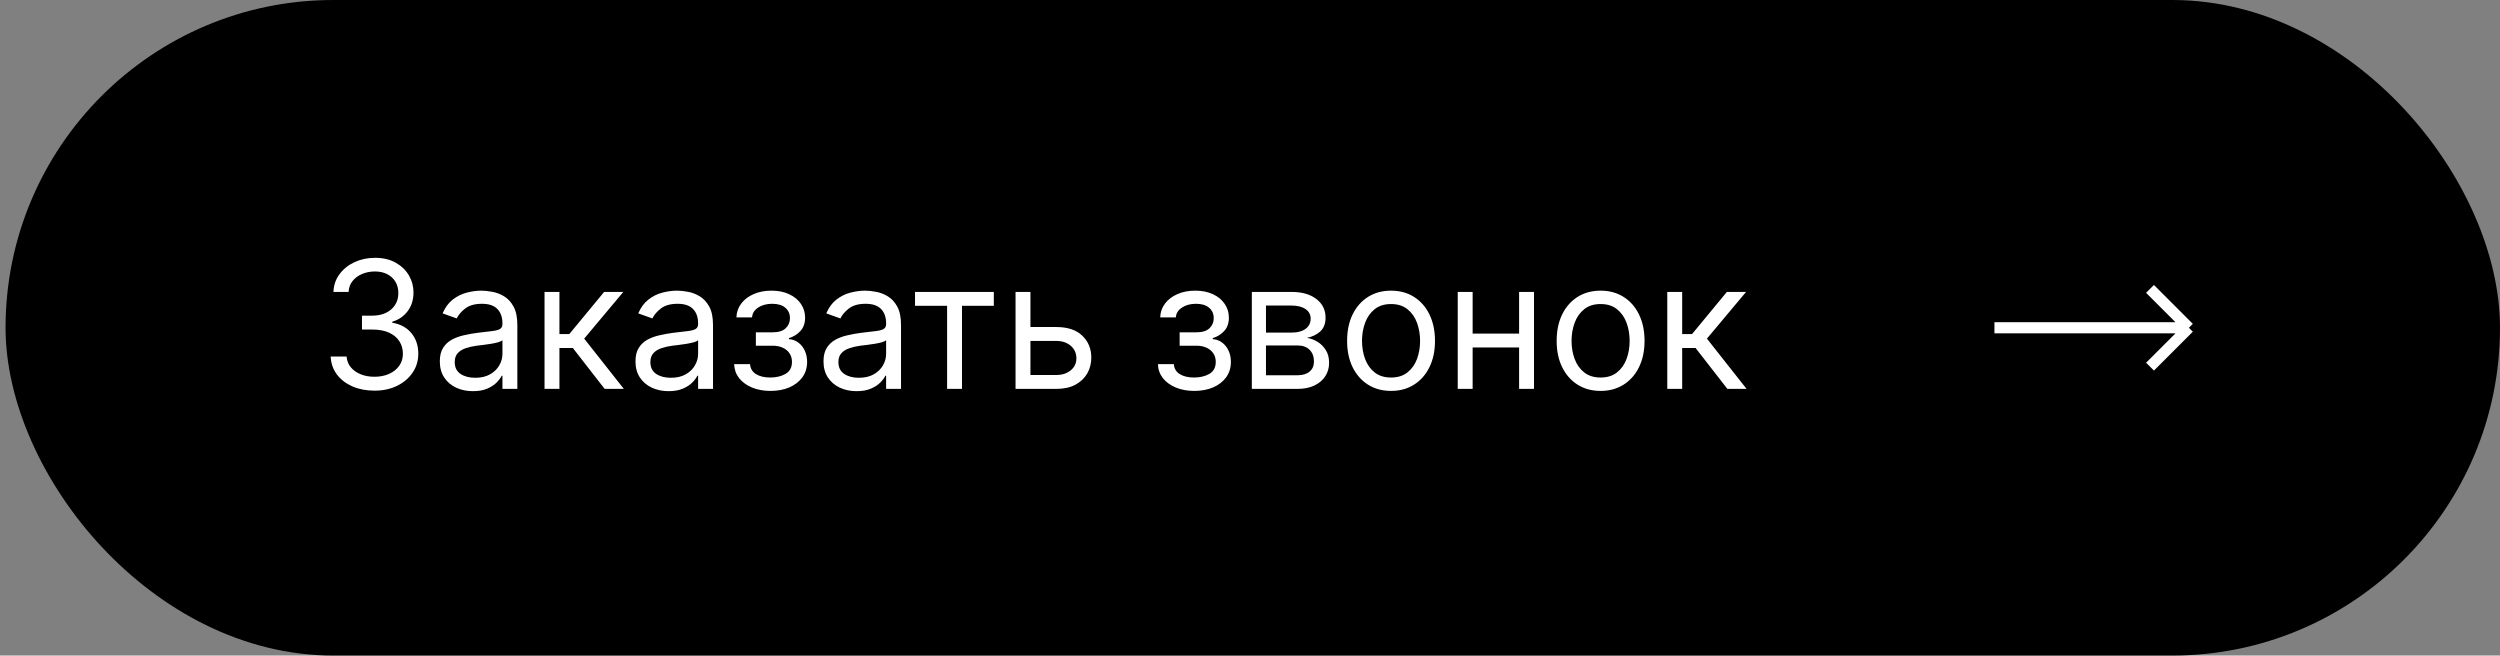 <?xml version="1.0" encoding="UTF-8"?> <svg xmlns="http://www.w3.org/2000/svg" width="225" height="59" viewBox="0 0 225 59" fill="none"><rect x="0" y="0" width="225" height="59" fill="#808080" stroke="none"/><rect x="0.5" width="224.5" height="59" rx="29.5" fill="black"></rect><path d="M33.715 35.159C32.965 35.159 32.296 35.03 31.709 34.773C31.125 34.515 30.662 34.157 30.317 33.699C29.976 33.237 29.79 32.701 29.76 32.091H31.192C31.222 32.466 31.351 32.79 31.578 33.062C31.805 33.331 32.103 33.54 32.47 33.688C32.838 33.835 33.245 33.909 33.692 33.909C34.192 33.909 34.635 33.822 35.021 33.648C35.408 33.474 35.711 33.231 35.93 32.92C36.15 32.61 36.26 32.25 36.26 31.841C36.26 31.413 36.154 31.036 35.942 30.71C35.73 30.381 35.419 30.123 35.01 29.938C34.601 29.752 34.101 29.659 33.51 29.659H32.578V28.409H33.51C33.972 28.409 34.377 28.326 34.726 28.159C35.078 27.992 35.353 27.758 35.55 27.454C35.751 27.151 35.851 26.796 35.851 26.386C35.851 25.992 35.764 25.65 35.59 25.358C35.415 25.066 35.169 24.839 34.851 24.676C34.536 24.513 34.165 24.432 33.737 24.432C33.336 24.432 32.957 24.506 32.601 24.653C32.249 24.797 31.961 25.008 31.737 25.284C31.514 25.557 31.392 25.886 31.374 26.273H30.01C30.033 25.663 30.216 25.129 30.561 24.671C30.906 24.208 31.357 23.849 31.913 23.591C32.474 23.333 33.09 23.204 33.76 23.204C34.48 23.204 35.097 23.35 35.612 23.642C36.127 23.93 36.523 24.311 36.8 24.784C37.076 25.258 37.215 25.769 37.215 26.318C37.215 26.974 37.042 27.532 36.697 27.994C36.356 28.456 35.892 28.776 35.305 28.954V29.046C36.04 29.167 36.614 29.479 37.027 29.983C37.44 30.483 37.646 31.102 37.646 31.841C37.646 32.474 37.474 33.042 37.129 33.545C36.788 34.045 36.322 34.439 35.731 34.727C35.141 35.015 34.468 35.159 33.715 35.159ZM42.561 35.205C42.008 35.205 41.506 35.1 41.055 34.892C40.605 34.68 40.247 34.375 39.981 33.977C39.716 33.576 39.584 33.091 39.584 32.523C39.584 32.023 39.682 31.617 39.879 31.307C40.076 30.992 40.34 30.746 40.669 30.568C40.999 30.39 41.362 30.258 41.76 30.171C42.161 30.079 42.565 30.008 42.97 29.954C43.501 29.886 43.93 29.835 44.26 29.801C44.593 29.763 44.836 29.701 44.987 29.614C45.142 29.526 45.22 29.375 45.22 29.159V29.114C45.22 28.553 45.067 28.117 44.76 27.807C44.457 27.496 43.997 27.341 43.379 27.341C42.739 27.341 42.237 27.481 41.874 27.761C41.51 28.042 41.254 28.341 41.106 28.659L39.834 28.204C40.061 27.674 40.364 27.261 40.743 26.966C41.126 26.667 41.542 26.458 41.993 26.341C42.447 26.22 42.894 26.159 43.334 26.159C43.614 26.159 43.936 26.193 44.3 26.261C44.667 26.326 45.021 26.46 45.362 26.665C45.707 26.869 45.993 27.178 46.22 27.591C46.447 28.004 46.561 28.557 46.561 29.25V35H45.22V33.818H45.152C45.061 34.008 44.91 34.21 44.697 34.426C44.485 34.642 44.203 34.826 43.851 34.977C43.499 35.129 43.069 35.205 42.561 35.205ZM42.766 34C43.296 34 43.743 33.896 44.106 33.688C44.474 33.479 44.751 33.21 44.936 32.881C45.126 32.551 45.22 32.205 45.22 31.841V30.614C45.163 30.682 45.038 30.744 44.845 30.801C44.656 30.854 44.436 30.901 44.186 30.943C43.94 30.981 43.699 31.015 43.465 31.046C43.233 31.072 43.046 31.095 42.902 31.114C42.553 31.159 42.228 31.233 41.925 31.335C41.626 31.434 41.383 31.583 41.197 31.784C41.016 31.981 40.925 32.25 40.925 32.591C40.925 33.057 41.097 33.409 41.442 33.648C41.79 33.883 42.231 34 42.766 34ZM49.008 35V26.273H50.349V30.068H51.236L54.372 26.273H56.099L52.577 30.477L56.145 35H54.418L51.554 31.318H50.349V35H49.008ZM60.17 35.205C59.617 35.205 59.115 35.1 58.665 34.892C58.214 34.68 57.856 34.375 57.591 33.977C57.326 33.576 57.193 33.091 57.193 32.523C57.193 32.023 57.292 31.617 57.489 31.307C57.686 30.992 57.949 30.746 58.278 30.568C58.608 30.39 58.972 30.258 59.369 30.171C59.771 30.079 60.174 30.008 60.58 29.954C61.11 29.886 61.54 29.835 61.869 29.801C62.203 29.763 62.445 29.701 62.597 29.614C62.752 29.526 62.83 29.375 62.83 29.159V29.114C62.83 28.553 62.676 28.117 62.369 27.807C62.066 27.496 61.606 27.341 60.989 27.341C60.349 27.341 59.847 27.481 59.483 27.761C59.119 28.042 58.864 28.341 58.716 28.659L57.443 28.204C57.67 27.674 57.974 27.261 58.352 26.966C58.735 26.667 59.151 26.458 59.602 26.341C60.057 26.22 60.504 26.159 60.943 26.159C61.224 26.159 61.545 26.193 61.909 26.261C62.276 26.326 62.631 26.46 62.972 26.665C63.316 26.869 63.602 27.178 63.83 27.591C64.057 28.004 64.171 28.557 64.171 29.25V35H62.83V33.818H62.761C62.67 34.008 62.519 34.21 62.307 34.426C62.095 34.642 61.812 34.826 61.46 34.977C61.108 35.129 60.678 35.205 60.17 35.205ZM60.375 34C60.905 34 61.352 33.896 61.716 33.688C62.083 33.479 62.36 33.21 62.545 32.881C62.735 32.551 62.83 32.205 62.83 31.841V30.614C62.773 30.682 62.648 30.744 62.455 30.801C62.265 30.854 62.045 30.901 61.795 30.943C61.549 30.981 61.309 31.015 61.074 31.046C60.843 31.072 60.655 31.095 60.511 31.114C60.163 31.159 59.837 31.233 59.534 31.335C59.235 31.434 58.992 31.583 58.807 31.784C58.625 31.981 58.534 32.25 58.534 32.591C58.534 33.057 58.706 33.409 59.051 33.648C59.4 33.883 59.841 34 60.375 34ZM66.072 32.773H67.504C67.535 33.167 67.713 33.466 68.038 33.67C68.368 33.875 68.796 33.977 69.322 33.977C69.86 33.977 70.32 33.867 70.703 33.648C71.086 33.424 71.277 33.064 71.277 32.568C71.277 32.276 71.205 32.023 71.061 31.807C70.917 31.587 70.715 31.417 70.453 31.296C70.192 31.174 69.883 31.114 69.527 31.114H68.027V29.909H69.527C70.061 29.909 70.455 29.788 70.709 29.546C70.966 29.303 71.095 29 71.095 28.636C71.095 28.246 70.957 27.934 70.68 27.699C70.404 27.46 70.012 27.341 69.504 27.341C68.993 27.341 68.567 27.456 68.226 27.688C67.885 27.915 67.705 28.208 67.686 28.568H66.277C66.292 28.099 66.436 27.684 66.709 27.324C66.981 26.96 67.353 26.676 67.822 26.472C68.292 26.263 68.83 26.159 69.436 26.159C70.05 26.159 70.582 26.267 71.033 26.483C71.487 26.695 71.838 26.985 72.084 27.352C72.334 27.716 72.459 28.129 72.459 28.591C72.459 29.083 72.32 29.481 72.044 29.784C71.767 30.087 71.421 30.303 71.004 30.432V30.523C71.334 30.546 71.62 30.651 71.862 30.841C72.108 31.026 72.3 31.271 72.436 31.574C72.572 31.873 72.641 32.205 72.641 32.568C72.641 33.099 72.499 33.561 72.215 33.955C71.93 34.345 71.54 34.648 71.044 34.864C70.548 35.076 69.981 35.182 69.345 35.182C68.728 35.182 68.175 35.081 67.686 34.881C67.197 34.676 66.809 34.394 66.521 34.034C66.237 33.67 66.088 33.25 66.072 32.773ZM77.092 35.205C76.539 35.205 76.037 35.1 75.587 34.892C75.136 34.68 74.778 34.375 74.513 33.977C74.248 33.576 74.115 33.091 74.115 32.523C74.115 32.023 74.213 31.617 74.41 31.307C74.608 30.992 74.871 30.746 75.2 30.568C75.53 30.39 75.894 30.258 76.291 30.171C76.693 30.079 77.096 30.008 77.501 29.954C78.032 29.886 78.462 29.835 78.791 29.801C79.124 29.763 79.367 29.701 79.519 29.614C79.674 29.526 79.751 29.375 79.751 29.159V29.114C79.751 28.553 79.598 28.117 79.291 27.807C78.988 27.496 78.528 27.341 77.91 27.341C77.27 27.341 76.769 27.481 76.405 27.761C76.041 28.042 75.785 28.341 75.638 28.659L74.365 28.204C74.592 27.674 74.895 27.261 75.274 26.966C75.657 26.667 76.073 26.458 76.524 26.341C76.979 26.22 77.426 26.159 77.865 26.159C78.145 26.159 78.467 26.193 78.831 26.261C79.198 26.326 79.553 26.46 79.894 26.665C80.238 26.869 80.524 27.178 80.751 27.591C80.979 28.004 81.092 28.557 81.092 29.25V35H79.751V33.818H79.683C79.592 34.008 79.441 34.21 79.229 34.426C79.017 34.642 78.734 34.826 78.382 34.977C78.03 35.129 77.6 35.205 77.092 35.205ZM77.297 34C77.827 34 78.274 33.896 78.638 33.688C79.005 33.479 79.282 33.21 79.467 32.881C79.657 32.551 79.751 32.205 79.751 31.841V30.614C79.695 30.682 79.57 30.744 79.376 30.801C79.187 30.854 78.967 30.901 78.717 30.943C78.471 30.981 78.231 31.015 77.996 31.046C77.765 31.072 77.577 31.095 77.433 31.114C77.085 31.159 76.759 31.233 76.456 31.335C76.157 31.434 75.914 31.583 75.729 31.784C75.547 31.981 75.456 32.25 75.456 32.591C75.456 33.057 75.628 33.409 75.973 33.648C76.322 33.883 76.763 34 77.297 34ZM82.352 27.523V26.273H89.443V27.523H86.579V35H85.239V27.523H82.352ZM92.558 29.432H95.058C96.081 29.432 96.863 29.691 97.405 30.21C97.947 30.729 98.217 31.386 98.217 32.182C98.217 32.705 98.096 33.18 97.854 33.608C97.611 34.032 97.255 34.371 96.785 34.625C96.316 34.875 95.74 35 95.058 35H91.399V26.273H92.74V33.75H95.058C95.588 33.75 96.024 33.61 96.365 33.33C96.706 33.049 96.876 32.689 96.876 32.25C96.876 31.788 96.706 31.411 96.365 31.119C96.024 30.828 95.588 30.682 95.058 30.682H92.558V29.432ZM104.213 32.773H105.645C105.675 33.167 105.853 33.466 106.179 33.67C106.509 33.875 106.937 33.977 107.463 33.977C108.001 33.977 108.461 33.867 108.844 33.648C109.226 33.424 109.418 33.064 109.418 32.568C109.418 32.276 109.346 32.023 109.202 31.807C109.058 31.587 108.855 31.417 108.594 31.296C108.332 31.174 108.024 31.114 107.668 31.114H106.168V29.909H107.668C108.202 29.909 108.596 29.788 108.849 29.546C109.107 29.303 109.236 29 109.236 28.636C109.236 28.246 109.098 27.934 108.821 27.699C108.545 27.46 108.152 27.341 107.645 27.341C107.134 27.341 106.707 27.456 106.366 27.688C106.026 27.915 105.846 28.208 105.827 28.568H104.418C104.433 28.099 104.577 27.684 104.849 27.324C105.122 26.96 105.493 26.676 105.963 26.472C106.433 26.263 106.971 26.159 107.577 26.159C108.19 26.159 108.723 26.267 109.173 26.483C109.628 26.695 109.978 26.985 110.224 27.352C110.474 27.716 110.599 28.129 110.599 28.591C110.599 29.083 110.461 29.481 110.185 29.784C109.908 30.087 109.562 30.303 109.145 30.432V30.523C109.474 30.546 109.76 30.651 110.003 30.841C110.249 31.026 110.44 31.271 110.577 31.574C110.713 31.873 110.781 32.205 110.781 32.568C110.781 33.099 110.639 33.561 110.355 33.955C110.071 34.345 109.681 34.648 109.185 34.864C108.688 35.076 108.122 35.182 107.486 35.182C106.868 35.182 106.315 35.081 105.827 34.881C105.338 34.676 104.95 34.394 104.662 34.034C104.378 33.67 104.228 33.25 104.213 32.773ZM112.665 35V26.273H116.233C117.172 26.273 117.919 26.485 118.472 26.909C119.025 27.333 119.301 27.894 119.301 28.591C119.301 29.121 119.144 29.532 118.83 29.824C118.515 30.112 118.112 30.307 117.619 30.409C117.941 30.454 118.254 30.568 118.557 30.75C118.864 30.932 119.117 31.182 119.318 31.5C119.519 31.814 119.619 32.201 119.619 32.659C119.619 33.106 119.506 33.506 119.278 33.858C119.051 34.21 118.725 34.489 118.301 34.693C117.877 34.898 117.369 35 116.778 35H112.665ZM113.938 33.773H116.778C117.241 33.773 117.602 33.663 117.864 33.443C118.125 33.224 118.256 32.924 118.256 32.545C118.256 32.095 118.125 31.741 117.864 31.483C117.602 31.222 117.241 31.091 116.778 31.091H113.938V33.773ZM113.938 29.932H116.233C116.593 29.932 116.902 29.883 117.159 29.784C117.417 29.682 117.614 29.538 117.75 29.352C117.89 29.163 117.96 28.939 117.96 28.682C117.96 28.314 117.807 28.026 117.5 27.818C117.193 27.606 116.771 27.5 116.233 27.5H113.938V29.932ZM125.195 35.182C124.407 35.182 123.715 34.994 123.121 34.619C122.53 34.244 122.068 33.72 121.734 33.045C121.405 32.371 121.24 31.583 121.24 30.682C121.24 29.773 121.405 28.979 121.734 28.301C122.068 27.623 122.53 27.097 123.121 26.722C123.715 26.347 124.407 26.159 125.195 26.159C125.982 26.159 126.672 26.347 127.263 26.722C127.857 27.097 128.32 27.623 128.649 28.301C128.982 28.979 129.149 29.773 129.149 30.682C129.149 31.583 128.982 32.371 128.649 33.045C128.32 33.72 127.857 34.244 127.263 34.619C126.672 34.994 125.982 35.182 125.195 35.182ZM125.195 33.977C125.793 33.977 126.286 33.824 126.672 33.517C127.058 33.21 127.344 32.807 127.53 32.307C127.715 31.807 127.808 31.265 127.808 30.682C127.808 30.099 127.715 29.555 127.53 29.051C127.344 28.547 127.058 28.14 126.672 27.829C126.286 27.519 125.793 27.364 125.195 27.364C124.596 27.364 124.104 27.519 123.717 27.829C123.331 28.14 123.045 28.547 122.859 29.051C122.674 29.555 122.581 30.099 122.581 30.682C122.581 31.265 122.674 31.807 122.859 32.307C123.045 32.807 123.331 33.21 123.717 33.517C124.104 33.824 124.596 33.977 125.195 33.977ZM137.037 30.023V31.273H132.219V30.023H137.037ZM132.537 26.273V35H131.196V26.273H132.537ZM138.06 26.273V35H136.719V26.273H138.06ZM144.054 35.182C143.266 35.182 142.575 34.994 141.98 34.619C141.389 34.244 140.927 33.72 140.594 33.045C140.264 32.371 140.099 31.583 140.099 30.682C140.099 29.773 140.264 28.979 140.594 28.301C140.927 27.623 141.389 27.097 141.98 26.722C142.575 26.347 143.266 26.159 144.054 26.159C144.842 26.159 145.531 26.347 146.122 26.722C146.717 27.097 147.179 27.623 147.509 28.301C147.842 28.979 148.009 29.773 148.009 30.682C148.009 31.583 147.842 32.371 147.509 33.045C147.179 33.72 146.717 34.244 146.122 34.619C145.531 34.994 144.842 35.182 144.054 35.182ZM144.054 33.977C144.652 33.977 145.145 33.824 145.531 33.517C145.918 33.21 146.204 32.807 146.389 32.307C146.575 31.807 146.668 31.265 146.668 30.682C146.668 30.099 146.575 29.555 146.389 29.051C146.204 28.547 145.918 28.14 145.531 27.829C145.145 27.519 144.652 27.364 144.054 27.364C143.455 27.364 142.963 27.519 142.577 27.829C142.19 28.14 141.904 28.547 141.719 29.051C141.533 29.555 141.44 30.099 141.44 30.682C141.44 31.265 141.533 31.807 141.719 32.307C141.904 32.807 142.19 33.21 142.577 33.517C142.963 33.824 143.455 33.977 144.054 33.977ZM150.055 35V26.273H151.396V30.068H152.283L155.419 26.273H157.146L153.624 30.477L157.192 35H155.464L152.601 31.318H151.396V35H150.055Z" fill="white"></path><path d="M179.5 29.5L197 29.5M197 29.5L193.5 33M197 29.5L193.5 26" stroke="white"></path></svg> 